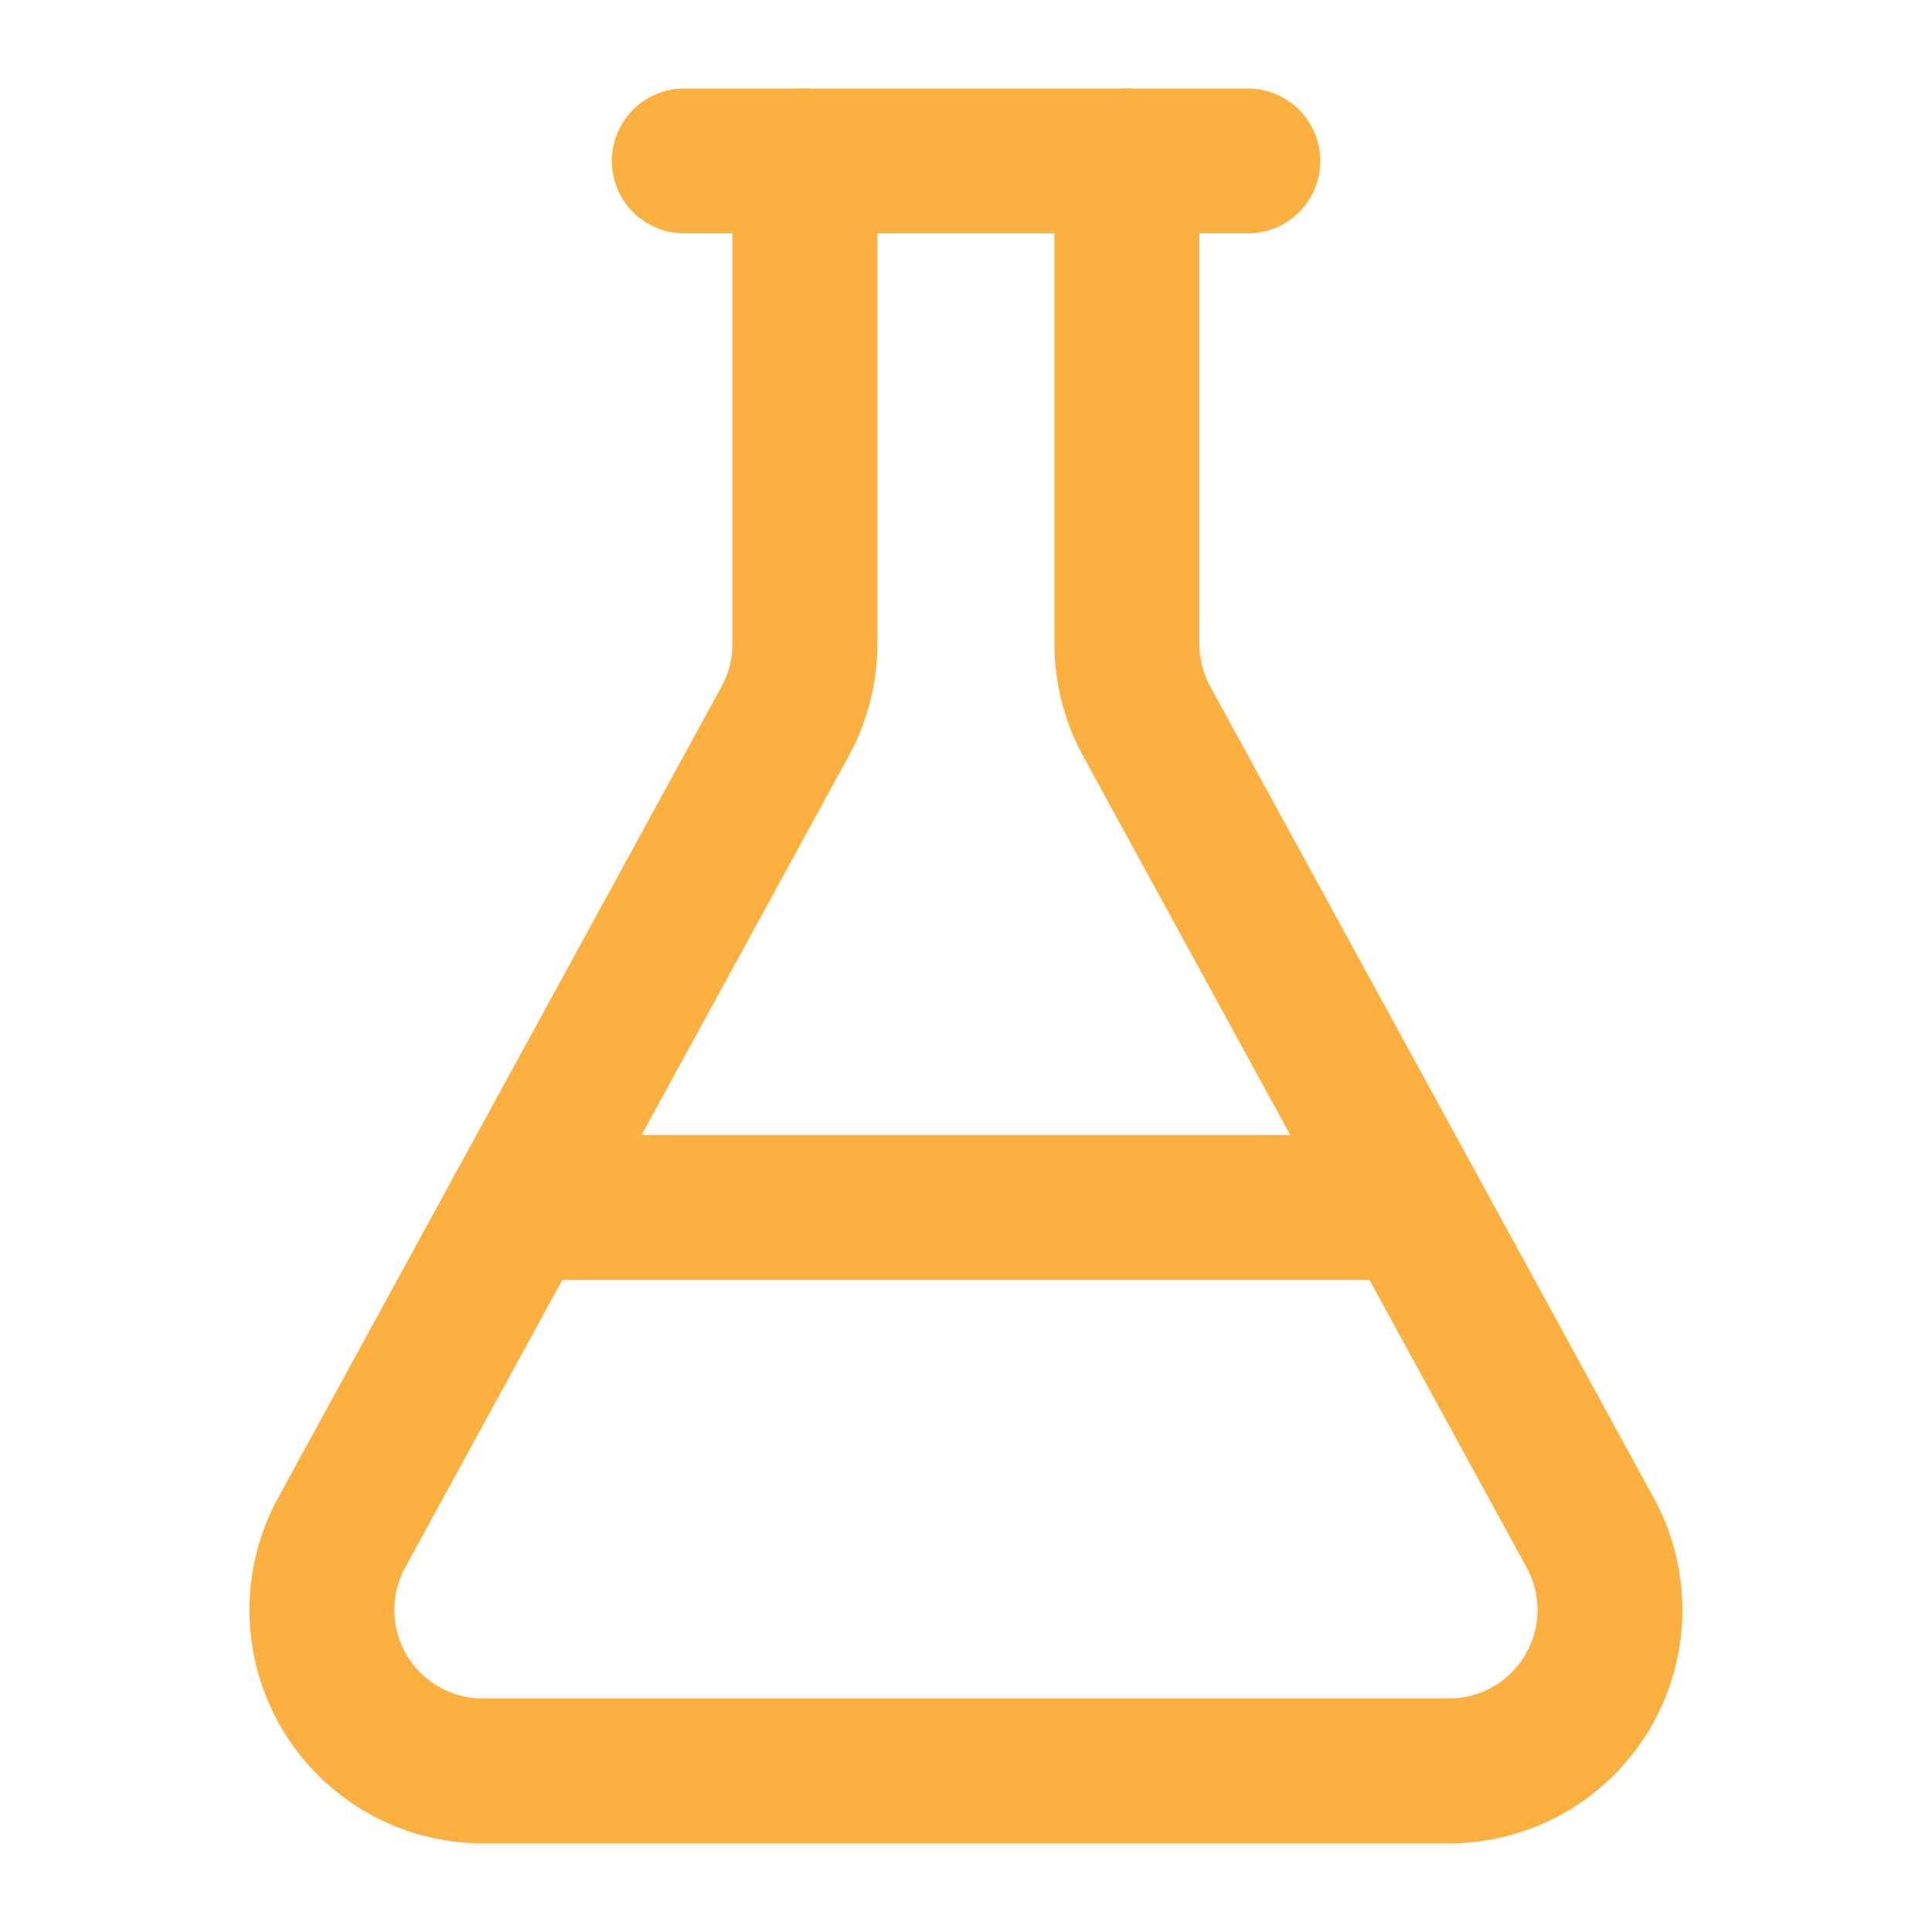 <svg width="40" height="40" viewBox="0 0 40 40" fill="none" xmlns="http://www.w3.org/2000/svg">
<path d="M23.331 3.332V13.332C23.331 13.891 23.472 14.441 23.74 14.932L32.923 31.732C33.201 32.24 33.342 32.811 33.332 33.39C33.322 33.968 33.161 34.534 32.866 35.032C32.571 35.53 32.151 35.942 31.648 36.229C31.146 36.515 30.577 36.666 29.998 36.665H9.998C9.419 36.666 8.851 36.515 8.348 36.229C7.845 35.942 7.425 35.53 7.13 35.032C6.835 34.534 6.675 33.968 6.665 33.39C6.655 32.811 6.795 32.24 7.073 31.732L16.256 14.932C16.525 14.441 16.665 13.891 16.665 13.332V3.332" stroke="#FBB040" stroke-width="3" stroke-linecap="round" stroke-linejoin="round"/>
<path d="M10.754 25H29.244" stroke="#FBB040" stroke-width="3" stroke-linecap="round" stroke-linejoin="round"/>
<path d="M14.168 3.332H25.835" stroke="#FBB040" stroke-width="3" stroke-linecap="round" stroke-linejoin="round"/>
</svg>
